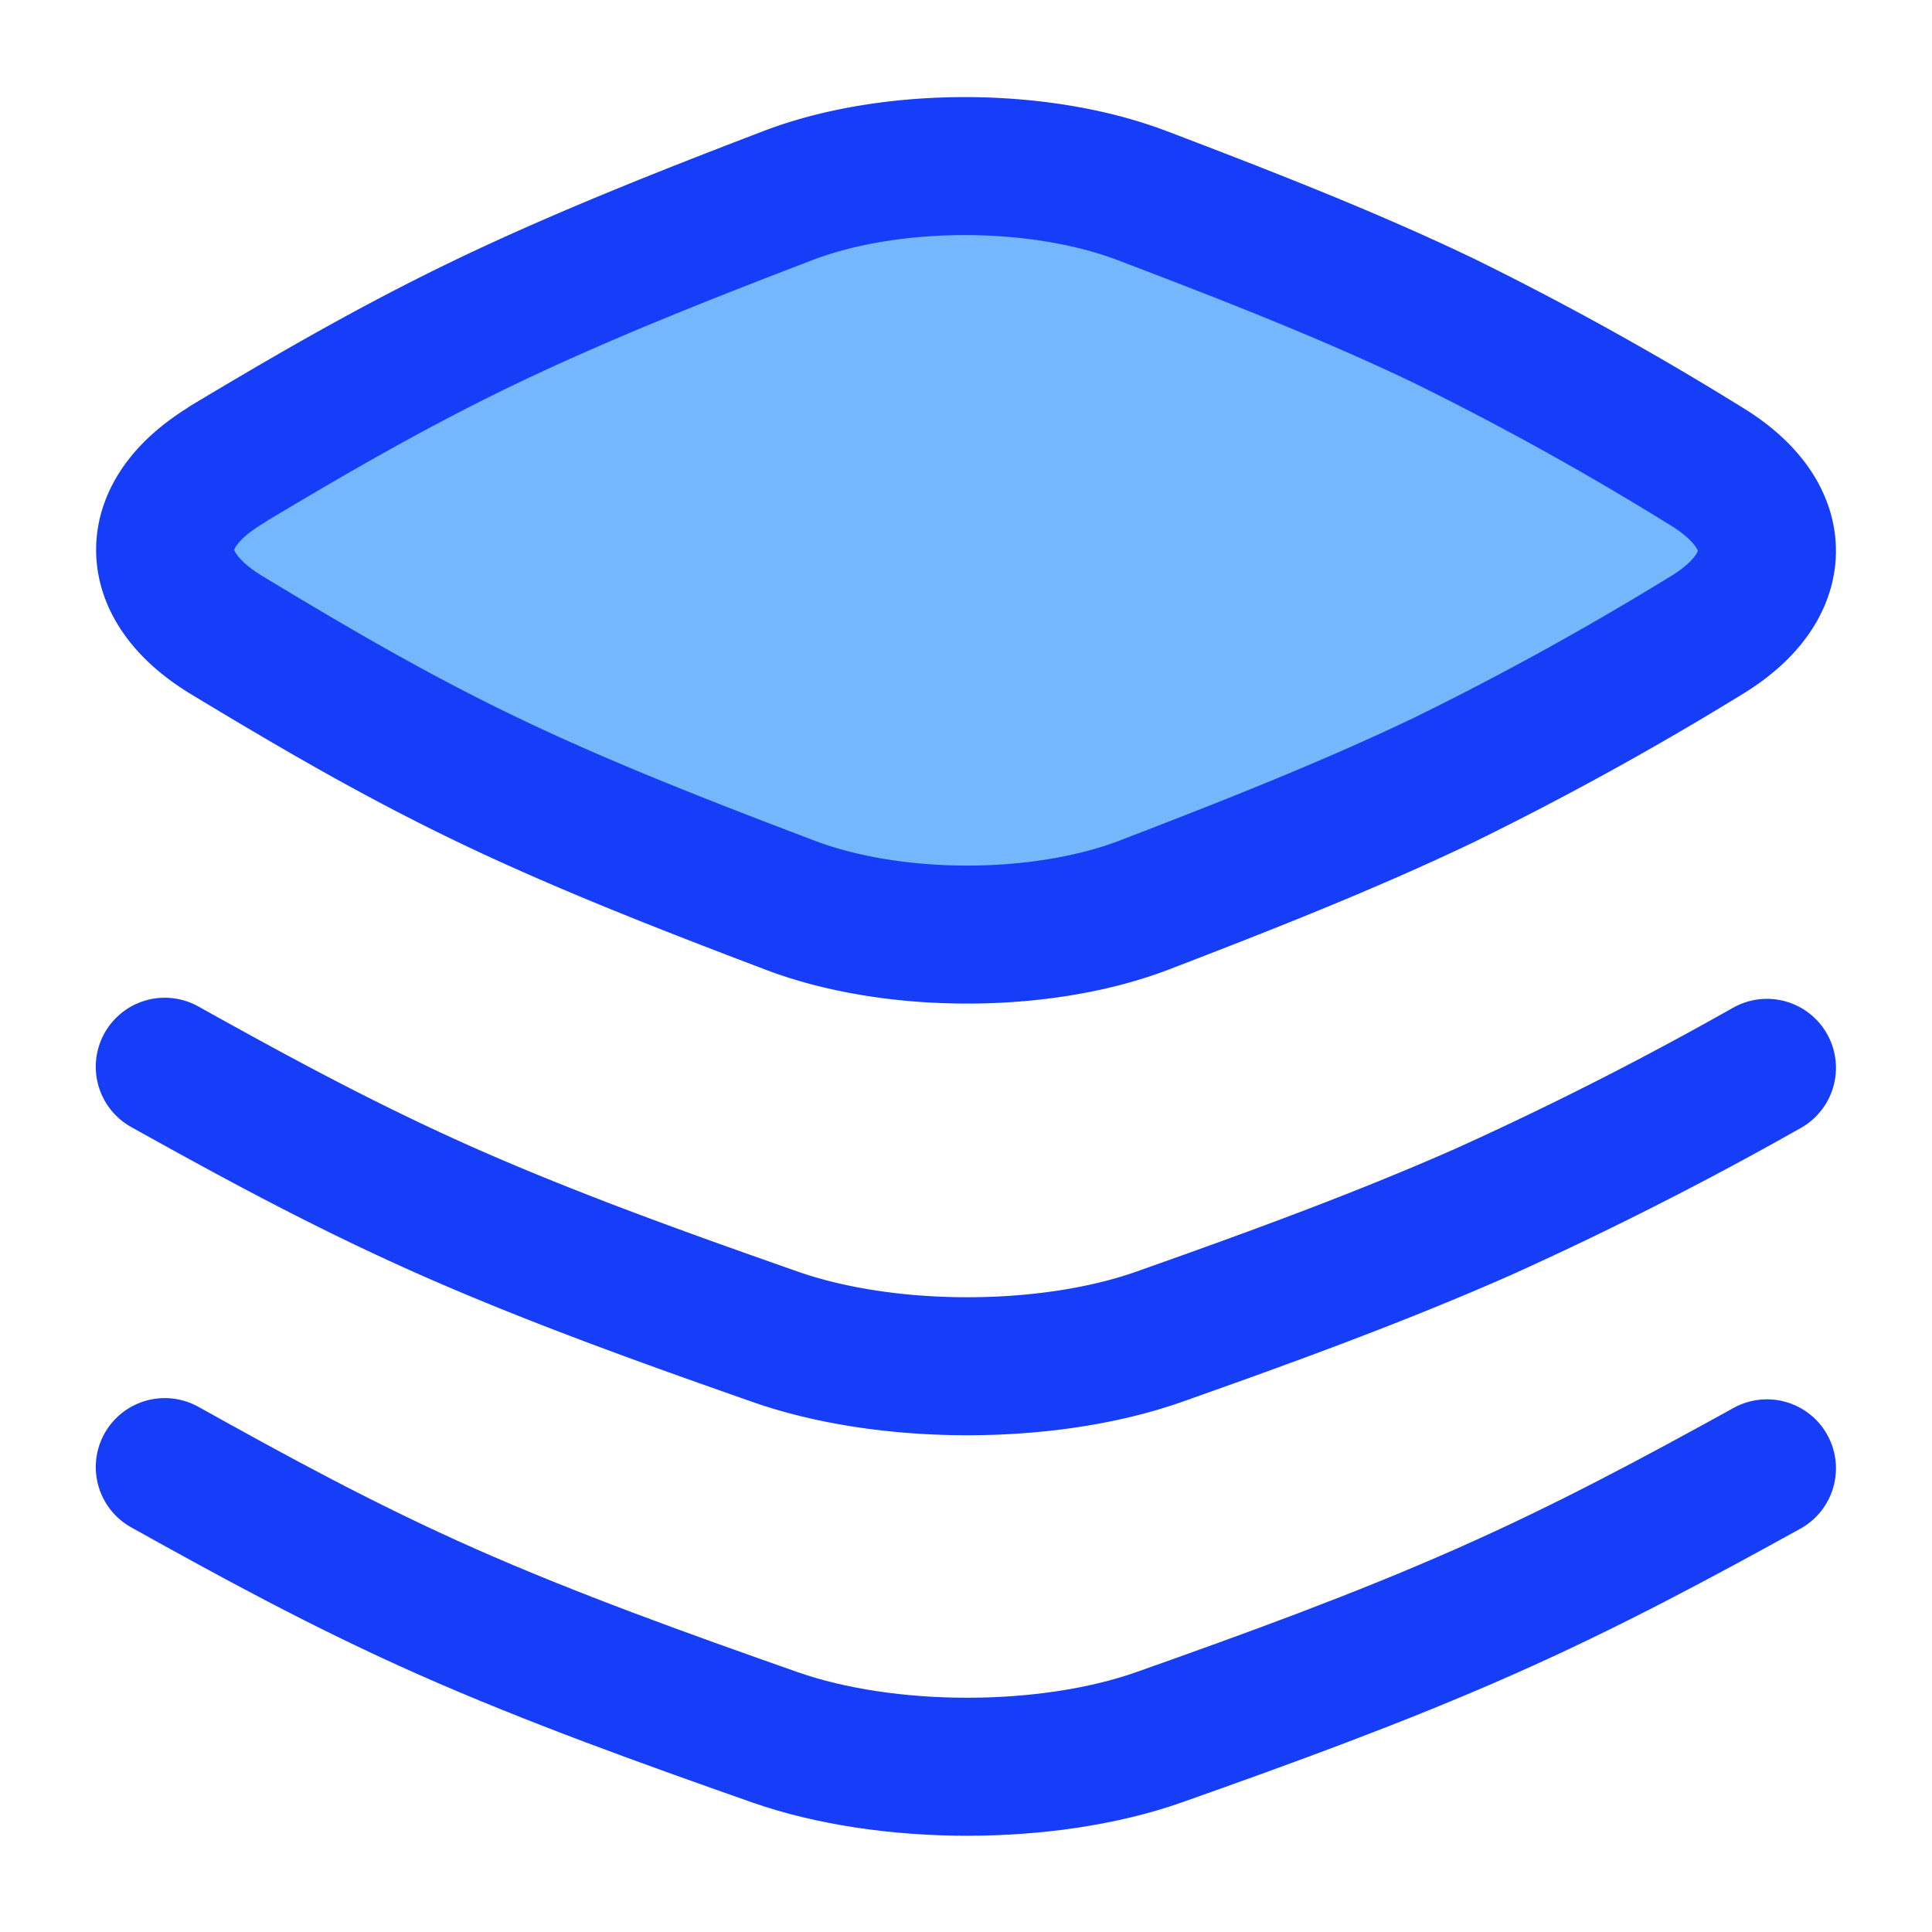 <svg xmlns="http://www.w3.org/2000/svg" fill="none" viewBox="-0.5 -0.5 14 14" height="14" width="14"><g id="layers-1--design-layer-layers-pile-stack-align"><path id="Intersect" fill="#74b7fd" d="M1.145 2.867c-0.598 0.358 -0.597 0.875 -0.003 1.235 0.585 0.353 1.196 0.715 1.892 1.049 0.696 0.334 1.45 0.627 2.188 0.907 0.749 0.286 1.827 0.286 2.573 -0.001 0.731 -0.281 1.476 -0.574 2.17 -0.906a22.806 22.806 0 0 0 1.89 -1.041c0.598 -0.358 0.598 -0.876 0.003 -1.235a22.202 22.202 0 0 0 -1.892 -1.049c-0.696 -0.334 -1.45 -0.627 -2.188 -0.908C7.028 0.632 5.951 0.632 5.205 0.919c-0.731 0.28 -1.476 0.574 -2.17 0.906 -0.693 0.332 -1.305 0.69 -1.89 1.04Z" stroke-width="1"></path><path id="Intersect_2" stroke="#163EF9" stroke-linecap="round" stroke-linejoin="round" d="M1.145 2.867c-0.598 0.358 -0.597 0.875 -0.003 1.235 0.585 0.353 1.196 0.715 1.892 1.049 0.696 0.334 1.45 0.627 2.188 0.907 0.749 0.286 1.827 0.286 2.573 -0.001 0.731 -0.281 1.476 -0.574 2.17 -0.906a22.806 22.806 0 0 0 1.89 -1.041c0.598 -0.358 0.598 -0.876 0.003 -1.235a22.202 22.202 0 0 0 -1.892 -1.049c-0.696 -0.334 -1.45 -0.627 -2.188 -0.908C7.028 0.632 5.951 0.632 5.205 0.919c-0.731 0.28 -1.476 0.574 -2.17 0.906 -0.693 0.332 -1.305 0.69 -1.89 1.04Z" stroke-width="1"></path><path id="Intersect_3" stroke="#163EF9" stroke-linecap="round" stroke-linejoin="round" d="M12.304 7.238a25.415 25.415 0 0 1 -2.048 1.04c-0.752 0.333 -1.56 0.627 -2.352 0.907 -0.809 0.287 -1.976 0.287 -2.789 0.001 -0.799 -0.28 -1.616 -0.573 -2.371 -0.907S1.328 7.583 0.694 7.23" stroke-width="1"></path><path id="Intersect_4" stroke="#163EF9" stroke-linecap="round" stroke-linejoin="round" d="M12.304 10.14c-0.634 0.35 -1.296 0.708 -2.048 1.04 -0.752 0.333 -1.56 0.627 -2.352 0.907 -0.809 0.287 -1.976 0.287 -2.789 0.002 -0.799 -0.281 -1.616 -0.574 -2.371 -0.908S1.328 10.484 0.694 10.131" stroke-width="1"></path></g></svg>
